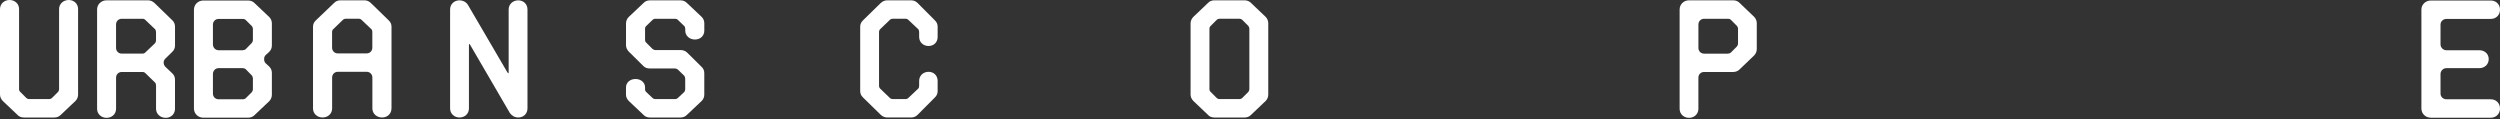 <svg width="1319" height="63" viewBox="0 0 1319 63" fill="none" xmlns="http://www.w3.org/2000/svg">
<rect x="0" y="0" width="1319" height="63" fill="#333333" stroke="none"/>
<path d="M10.047 46.984C10.047 47.598 10.227 48.043 10.684 48.488L13.873 51.665C14.33 52.11 14.871 52.278 15.509 52.278H25.808C26.446 52.278 26.987 52.098 27.445 51.665L30.633 48.488C30.994 48.139 31.174 47.429 31.174 46.984V4.765C31.174 2.021 33.449 0 36.276 0C39.103 0 41.197 2.033 41.197 4.765V49.896C41.197 50.955 40.836 52.278 39.825 53.253L32.173 60.496C31.259 61.471 30.08 62 28.612 62H12.573C11.202 62 9.926 61.471 9.108 60.496L1.456 53.253C0.457 52.278 0 50.955 0 49.896V4.765C0.024 2.033 2.214 0 5.041 0C7.869 0 10.059 2.033 10.059 4.765V46.984H10.047Z" fill="white"/>
<path d="M64.233 37.972C62.5 37.972 61.237 39.296 61.237 40.98V57.404C61.237 60.147 59.059 62.168 56.232 62.168C53.404 62.168 51.227 60.135 51.227 57.404V5.029C51.227 2.298 53.404 0.168 56.232 0.168H78.154C79.429 0.168 80.608 0.698 81.607 1.672L90.98 10.768C91.894 11.647 92.339 12.802 92.339 14.125V24.015C92.339 25.339 91.882 26.398 90.883 27.372L87.25 30.91C86.612 31.523 86.335 32.233 86.335 33.027C86.335 33.822 86.696 34.712 87.334 35.325L90.968 38.767C91.966 39.741 92.327 40.8 92.327 42.123V57.404C92.327 60.147 90.234 62.168 87.418 62.168C84.603 62.168 82.329 60.135 82.329 57.404V45.035C82.329 44.59 82.148 43.88 81.787 43.531L76.698 38.586C76.241 38.141 75.784 37.972 75.146 37.972H64.233ZM81.775 22.788C82.136 22.439 82.317 21.814 82.317 21.2V16.965C82.317 16.351 82.136 15.726 81.775 15.377L76.686 10.516C76.229 10.071 75.772 9.902 75.134 9.902H64.221C62.488 9.902 61.225 11.226 61.225 12.91V25.279C61.225 26.951 62.5 28.287 64.221 28.287H75.134C75.772 28.287 76.229 28.106 76.686 27.673L81.775 22.812V22.788Z" fill="white"/>
<path d="M140.168 29.057C139.627 29.586 139.35 30.296 139.35 31.174C139.35 32.149 139.627 32.847 140.168 33.388L142.081 35.157C142.996 36.035 143.441 37.19 143.441 38.514V49.908C143.441 51.231 142.984 52.387 142.081 53.349L134.441 60.592C133.527 61.567 132.348 62.096 130.892 62.096H107.333C104.518 62.096 102.328 59.979 102.328 57.235V5.126C102.328 2.382 104.506 0.265 107.333 0.265H130.892C132.348 0.265 133.527 0.794 134.441 1.769L142.081 9.012C143.08 9.986 143.441 11.31 143.441 12.369V23.943C143.441 25.267 142.984 26.422 142.081 27.3L140.168 29.069V29.057ZM132.889 22.608C133.25 22.163 133.43 21.633 133.43 21.104V15.184C133.43 14.739 133.25 14.21 132.889 13.776L129.701 10.6C129.243 10.155 128.702 9.986 128.064 9.986H115.335C113.602 9.986 112.339 11.31 112.339 12.994V23.414C112.339 25.086 113.614 26.506 115.335 26.506H128.064C128.606 26.506 129.159 26.326 129.701 25.892L132.889 22.62V22.608ZM132.889 48.572C133.25 48.127 133.43 47.598 133.43 47.165V41.341C133.43 40.812 133.25 40.282 132.889 39.837L129.701 36.565C129.159 36.12 128.606 35.951 128.064 35.951H115.335C113.602 35.951 112.339 37.371 112.339 39.043V49.379C112.339 51.063 113.614 52.387 115.335 52.387H128.064C128.702 52.387 129.243 52.206 129.701 51.773L132.889 48.596V48.572Z" fill="white"/>
<path d="M206.538 57.223C206.538 59.967 204.432 61.988 201.593 61.988C198.753 61.988 196.467 59.955 196.467 57.223V40.884C196.467 39.2 195.18 37.876 193.447 37.876H178.251C176.506 37.876 175.231 39.2 175.231 40.884V57.223C175.231 59.967 173.029 61.988 170.19 61.988C167.35 61.988 165.148 59.955 165.148 57.223V14.125C165.148 12.802 165.606 11.743 166.616 10.768L176.146 1.672C177.06 0.698 178.155 0.168 179.538 0.168H192.268C193.556 0.168 194.65 0.614 195.661 1.576L205.094 10.756C206.105 11.731 206.562 12.79 206.562 14.113V57.211L206.538 57.223ZM196.455 16.869C196.455 16.255 196.275 15.726 195.902 15.365L190.776 10.504C190.319 10.059 189.862 9.89 189.224 9.89H182.534C181.897 9.89 181.343 10.071 180.886 10.504L175.845 15.365C175.388 15.81 175.207 16.243 175.207 16.869V25.171C175.207 26.843 176.494 28.178 178.227 28.178H193.423C195.168 28.178 196.443 26.855 196.443 25.171V16.869H196.455Z" fill="white"/>
<path d="M267.745 38.237C267.925 38.502 268.106 38.682 268.19 38.682C268.274 38.682 268.37 38.502 268.37 38.069V4.945C268.37 2.214 270.632 0.18 273.424 0.18C276.215 0.18 278.297 2.214 278.297 4.945V57.223C278.297 59.967 276.215 61.988 273.424 61.988C271.523 61.988 269.995 61.013 268.996 59.606L248.049 23.667C247.952 23.402 247.772 23.221 247.591 23.221C247.495 23.221 247.411 23.402 247.411 23.835V57.223C247.411 59.967 245.245 61.988 242.442 61.988C239.638 61.988 237.473 59.955 237.473 57.223V4.945C237.473 2.214 239.638 0.18 242.442 0.18C244.247 0.18 246.051 1.155 246.87 2.563L267.733 38.237H267.745Z" fill="white"/>
<path d="M361.52 15.1C361.52 14.486 361.34 14.041 360.967 13.692L357.682 10.516C357.225 10.071 356.767 9.902 356.226 9.902H345.722C345.169 9.902 344.712 10.083 344.254 10.516L340.97 13.692C340.513 14.137 340.332 14.57 340.332 15.1V21.02C340.332 21.633 340.513 22.078 340.97 22.524L344.254 25.796C344.808 26.241 345.265 26.41 345.722 26.41H359.054C360.425 26.41 361.616 26.855 362.531 27.733L370.207 35.325C371.121 36.204 371.579 37.263 371.579 38.586V49.98C371.579 51.039 371.218 52.278 370.207 53.253L362.531 60.496C361.616 61.471 360.425 62 359.054 62H342.883C341.511 62 340.236 61.471 339.406 60.496L331.729 53.253C330.731 52.278 330.273 51.039 330.273 49.98V46.094C330.273 43.531 332.463 41.678 335.303 41.678C338.142 41.678 340.332 43.531 340.332 46.094V47.069C340.332 47.682 340.513 48.127 340.97 48.572L344.254 51.665C344.712 52.11 345.169 52.278 345.722 52.278H356.226C356.78 52.278 357.225 52.098 357.682 51.665L360.967 48.572C361.328 48.224 361.52 47.514 361.52 47.069V41.51C361.52 40.896 361.34 40.367 360.967 39.922L357.682 36.745C357.128 36.3 356.683 36.132 356.226 36.132H342.895C341.427 36.132 340.248 35.686 339.418 34.808L331.741 27.216C330.743 26.157 330.285 25.014 330.285 23.859V12.284C330.285 11.226 330.743 9.902 331.741 8.928L339.418 1.684C340.236 0.71 341.523 0.18 342.895 0.18H359.066C360.437 0.18 361.628 0.71 362.543 1.684L370.219 8.928C371.23 9.902 371.591 11.226 371.591 12.284V16.171C371.591 18.914 369.485 20.851 366.658 20.851C363.83 20.851 361.544 18.902 361.544 16.171V15.112L361.52 15.1Z" fill="white"/>
<path d="M463.778 45.216C463.778 45.829 463.959 46.359 464.416 46.804L469.481 51.665C469.938 52.11 470.48 52.278 471.106 52.278H477.711C478.349 52.278 478.794 52.098 479.251 51.665L484.401 46.804C484.762 46.539 484.942 45.829 484.942 45.216V42.653C484.942 39.91 487.108 37.888 489.911 37.888C492.715 37.888 494.7 39.922 494.7 42.653V48.043C494.7 49.367 494.243 50.425 493.256 51.4L484.124 60.58C483.125 61.555 482.042 61.988 480.683 61.988H468.122C466.762 61.988 465.595 61.459 464.596 60.484L455.284 51.388C454.285 50.413 453.84 49.355 453.84 48.031V14.125C453.84 12.802 454.297 11.743 455.284 10.768L464.596 1.672C465.595 0.698 466.762 0.168 468.122 0.168H480.683C482.042 0.168 483.125 0.614 484.124 1.576L493.256 10.756C494.255 11.731 494.7 12.79 494.7 14.113V19.504C494.7 22.247 492.715 24.268 489.911 24.268C487.108 24.268 484.942 22.235 484.942 19.504V16.941C484.942 16.327 484.762 15.617 484.401 15.353L479.251 10.492C478.806 10.047 478.349 9.878 477.711 9.878H471.106C470.48 9.878 469.926 10.059 469.481 10.492L464.416 15.353C463.959 15.798 463.778 16.327 463.778 16.941V45.204V45.216Z" fill="white"/>
<path d="M667.773 8.916C668.772 9.89 669.133 11.214 669.133 12.273V49.896C669.133 50.955 668.772 52.278 667.773 53.253L660.157 60.496C659.255 61.471 658.075 62 656.62 62H640.665C639.306 62 638.03 61.471 637.224 60.496L629.608 53.253C628.61 52.278 628.152 50.955 628.152 49.896V12.273C628.152 11.214 628.61 9.89 629.608 8.916L637.224 1.672C638.042 0.698 639.306 0.168 640.665 0.168H656.62C658.075 0.168 659.255 0.698 660.157 1.672L667.773 8.916ZM658.617 48.488C658.978 48.043 659.158 47.514 659.158 46.984V15.184C659.158 14.655 658.978 14.125 658.617 13.68L655.441 10.504C654.983 10.059 654.442 9.89 653.804 9.89H643.553C642.915 9.89 642.374 10.071 641.917 10.504L638.74 13.68C638.283 14.125 638.103 14.559 638.103 15.184V46.984C638.103 47.598 638.283 48.043 638.74 48.488L641.917 51.665C642.374 52.11 642.915 52.278 643.553 52.278H653.804C654.442 52.278 654.983 52.098 655.441 51.665L658.617 48.488Z" fill="white"/>
<path d="M896.082 57.404C896.082 60.135 893.916 62.168 891.125 62.168C888.334 62.168 886.168 60.135 886.168 57.404V5.029C886.168 2.286 888.334 0.168 891.125 0.168H914.443C915.887 0.168 917.054 0.698 917.956 1.672L925.524 8.916C926.511 9.89 926.872 11.214 926.872 12.273V25.784C926.872 27.108 926.426 28.263 925.524 29.225L917.956 36.468C917.054 37.443 915.887 37.972 914.443 37.972H899.042C897.334 37.972 896.07 39.296 896.07 40.98V57.404H896.082ZM911.663 28.263C912.289 28.263 912.83 28.082 913.288 27.649L916.44 24.473C916.801 24.028 916.981 23.498 916.981 23.065V15.112C916.981 14.667 916.801 14.137 916.44 13.704L913.288 10.528C912.843 10.083 912.301 9.914 911.663 9.914H899.054C897.346 9.914 896.082 11.238 896.082 12.922V25.291C896.082 26.963 897.346 28.299 899.054 28.299H911.663V28.263Z" fill="white"/>
<path d="M1277.53 5.126C1277.53 2.382 1279.73 0.265 1282.57 0.265H1314.14C1316.99 0.265 1319 2.382 1319 5.126C1319 7.869 1316.98 9.986 1314.14 9.986H1290.74C1288.99 9.986 1287.62 11.31 1287.62 12.994V23.414C1287.62 25.086 1288.99 26.506 1290.74 26.506H1308.09C1310.93 26.506 1313.05 28.455 1313.05 31.186C1313.05 33.918 1310.94 35.951 1308.09 35.951H1290.74C1288.99 35.951 1287.62 37.371 1287.62 39.043V49.379C1287.62 51.051 1288.99 52.387 1290.74 52.387H1314.14C1316.99 52.387 1319 54.504 1319 57.247C1319 59.991 1316.98 62.108 1314.14 62.108H1282.57C1279.73 62.108 1277.53 59.991 1277.53 57.247V5.126Z" fill="white"/>
</svg>
